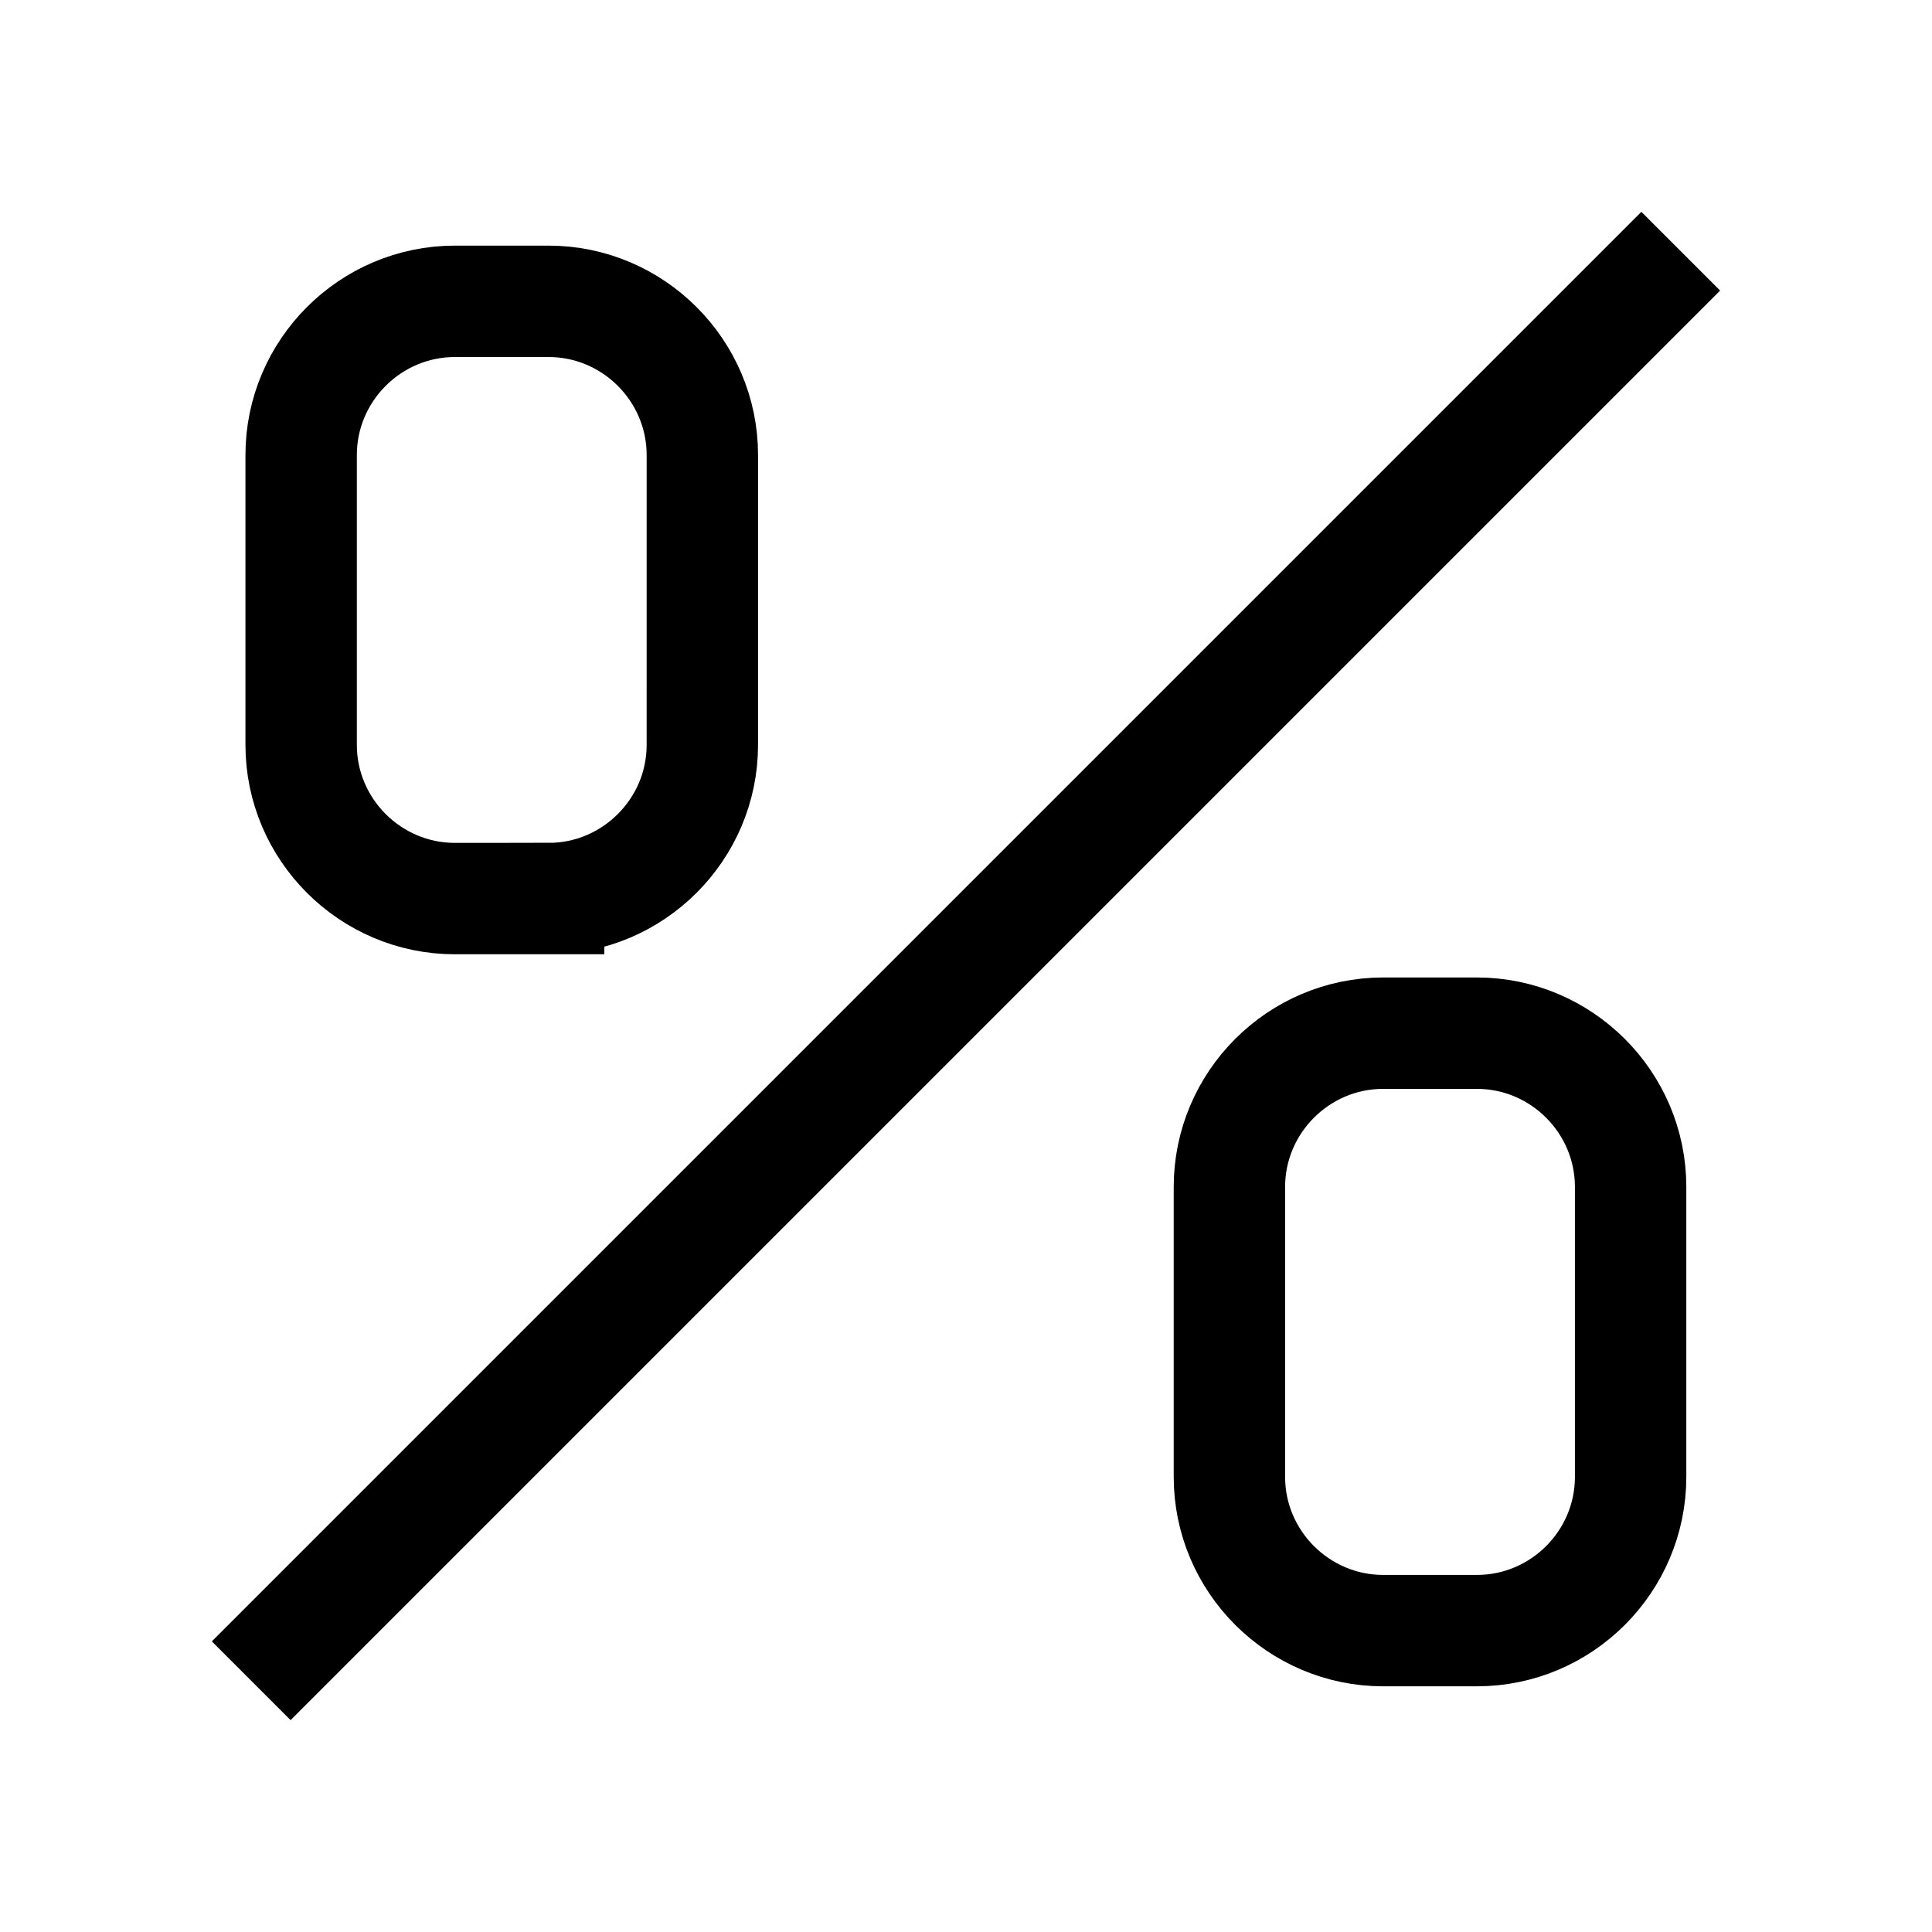 <?xml version="1.0" encoding="UTF-8"?>
<!-- Uploaded to: SVG Repo, www.svgrepo.com, Generator: SVG Repo Mixer Tools -->
<svg width="800px" height="800px" version="1.1" viewBox="144 144 512 512" xmlns="http://www.w3.org/2000/svg">
 <defs>
  <clipPath id="a">
   <path d="m148.09 148.09h503.81v503.81h-503.81z"/>
  </clipPath>
 </defs>
 <g clip-path="url(#a)" fill="none" stroke="#000000" stroke-miterlimit="10" stroke-width="60">
  <path transform="matrix(.492 0 0 .492 148.09 148.09)" d="m897 127-770 770"/>
  <path transform="matrix(.492 0 0 .492 148.09 148.09)" d="m287.2 475.7h-50.503c-45.501 0-82.801-37.197-82.801-82.801v-156.1c0-45.501 37.197-82.801 82.801-82.801h50.503c45.501 0 82.801 37.197 82.801 82.801l-0.008 156.19c0 45.501-37.3 82.706-82.793 82.706z"/>
  <path transform="matrix(.492 0 0 .492 148.09 148.09)" d="m787.2 870h-50.503c-45.501 0-82.801-37.197-82.801-82.801v-156.2c0-45.501 37.197-82.801 82.801-82.801h50.503c45.501 0 82.801 37.197 82.801 82.801v156.2c0 45.597-37.205 82.801-82.801 82.801z"/>
 </g>
</svg>